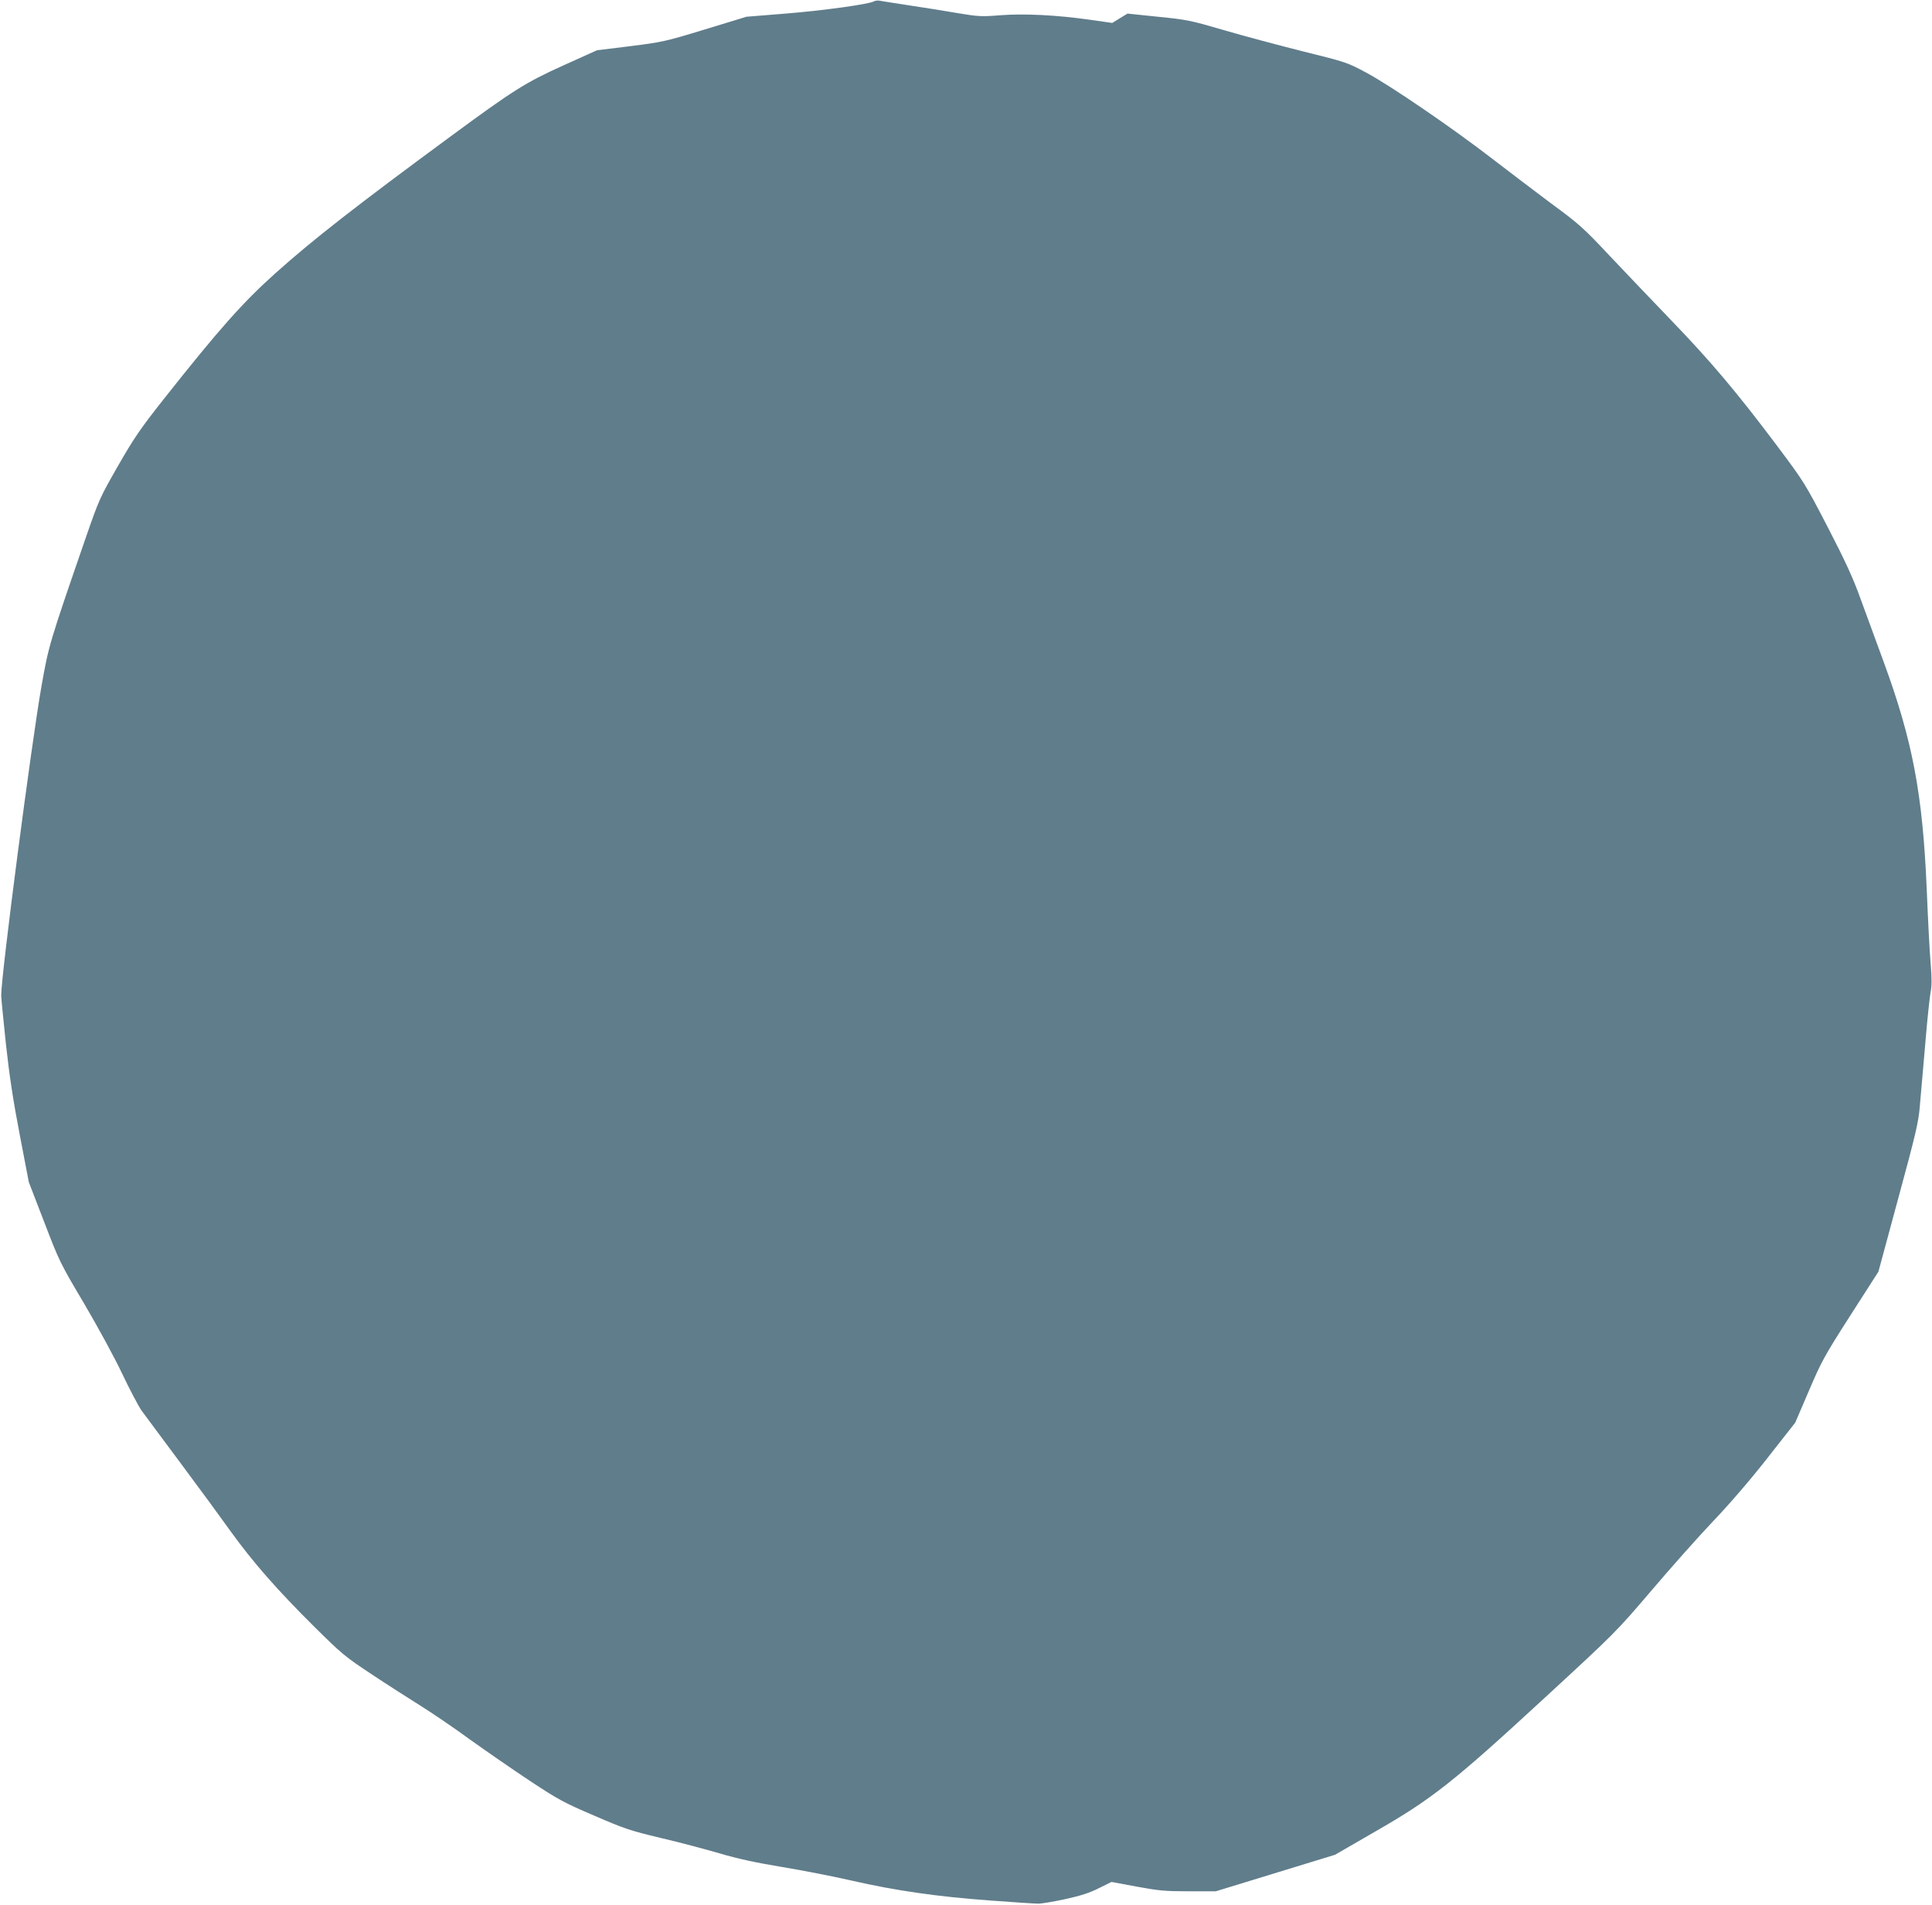<?xml version="1.0" standalone="no"?>
<!DOCTYPE svg PUBLIC "-//W3C//DTD SVG 20010904//EN"
 "http://www.w3.org/TR/2001/REC-SVG-20010904/DTD/svg10.dtd">
<svg version="1.0" xmlns="http://www.w3.org/2000/svg"
 width="1280pt" height="1262pt" viewBox="0 0 1280 1262"
 preserveAspectRatio="xMidYMid meet">
<g transform="translate(0,1262) scale(0.1,-0.1)"
fill="#607d8b" stroke="none">
<path d="M5790 12611 c-32 -19 -337 -61 -585 -81 l-260 -21 -275 -84 c-265
-81 -283 -84 -495 -111 l-220 -27 -226 -102 c-248 -112 -330 -164 -744 -469
-621 -457 -910 -682 -1158 -904 -219 -196 -374 -371 -739 -832 -161 -204 -201
-263 -307 -448 -119 -208 -125 -221 -213 -475 -243 -704 -245 -712 -293 -982
-66 -374 -268 -1919 -267 -2050 0 -16 14 -160 31 -320 23 -211 48 -376 92
-604 l60 -313 103 -267 c100 -261 106 -272 265 -540 92 -157 200 -355 251
-463 50 -105 107 -213 127 -242 21 -28 136 -184 257 -346 121 -162 271 -367
334 -455 146 -203 309 -389 554 -632 183 -181 203 -198 380 -315 102 -68 248
-161 323 -208 75 -47 223 -147 328 -224 106 -76 284 -199 397 -274 188 -124
224 -144 425 -230 201 -87 239 -100 440 -148 121 -28 297 -75 390 -102 120
-36 242 -62 416 -91 135 -22 342 -63 461 -90 287 -66 571 -107 918 -132 157
-12 301 -21 320 -21 19 0 99 13 177 30 105 23 163 42 224 73 l83 41 167 -31
c146 -27 188 -31 345 -31 l179 0 395 121 395 121 263 152 c377 216 519 328
1122 884 472 435 475 438 710 713 129 152 314 360 411 462 107 112 250 278
360 419 l183 233 90 210 c84 196 102 230 275 500 l186 290 132 488 c114 419
134 504 142 605 6 64 22 250 36 412 13 162 30 319 36 348 8 40 8 90 0 190 -7
76 -18 297 -26 492 -27 631 -93 982 -287 1510 -49 135 -119 324 -154 420 -48
133 -100 246 -216 470 -151 291 -156 298 -337 540 -267 355 -435 554 -696 825
-127 132 -314 328 -415 435 -169 180 -199 207 -383 342 -109 82 -285 215 -390
296 -261 202 -674 484 -832 569 -129 69 -133 71 -420 142 -159 40 -396 103
-525 141 -223 65 -246 70 -438 89 l-202 21 -51 -31 -50 -31 -147 21 c-225 32
-438 42 -595 30 -125 -10 -144 -9 -288 15 -85 15 -228 37 -319 51 -91 14 -176
27 -190 30 -14 3 -32 1 -40 -4z"/>
</g>
</svg>
